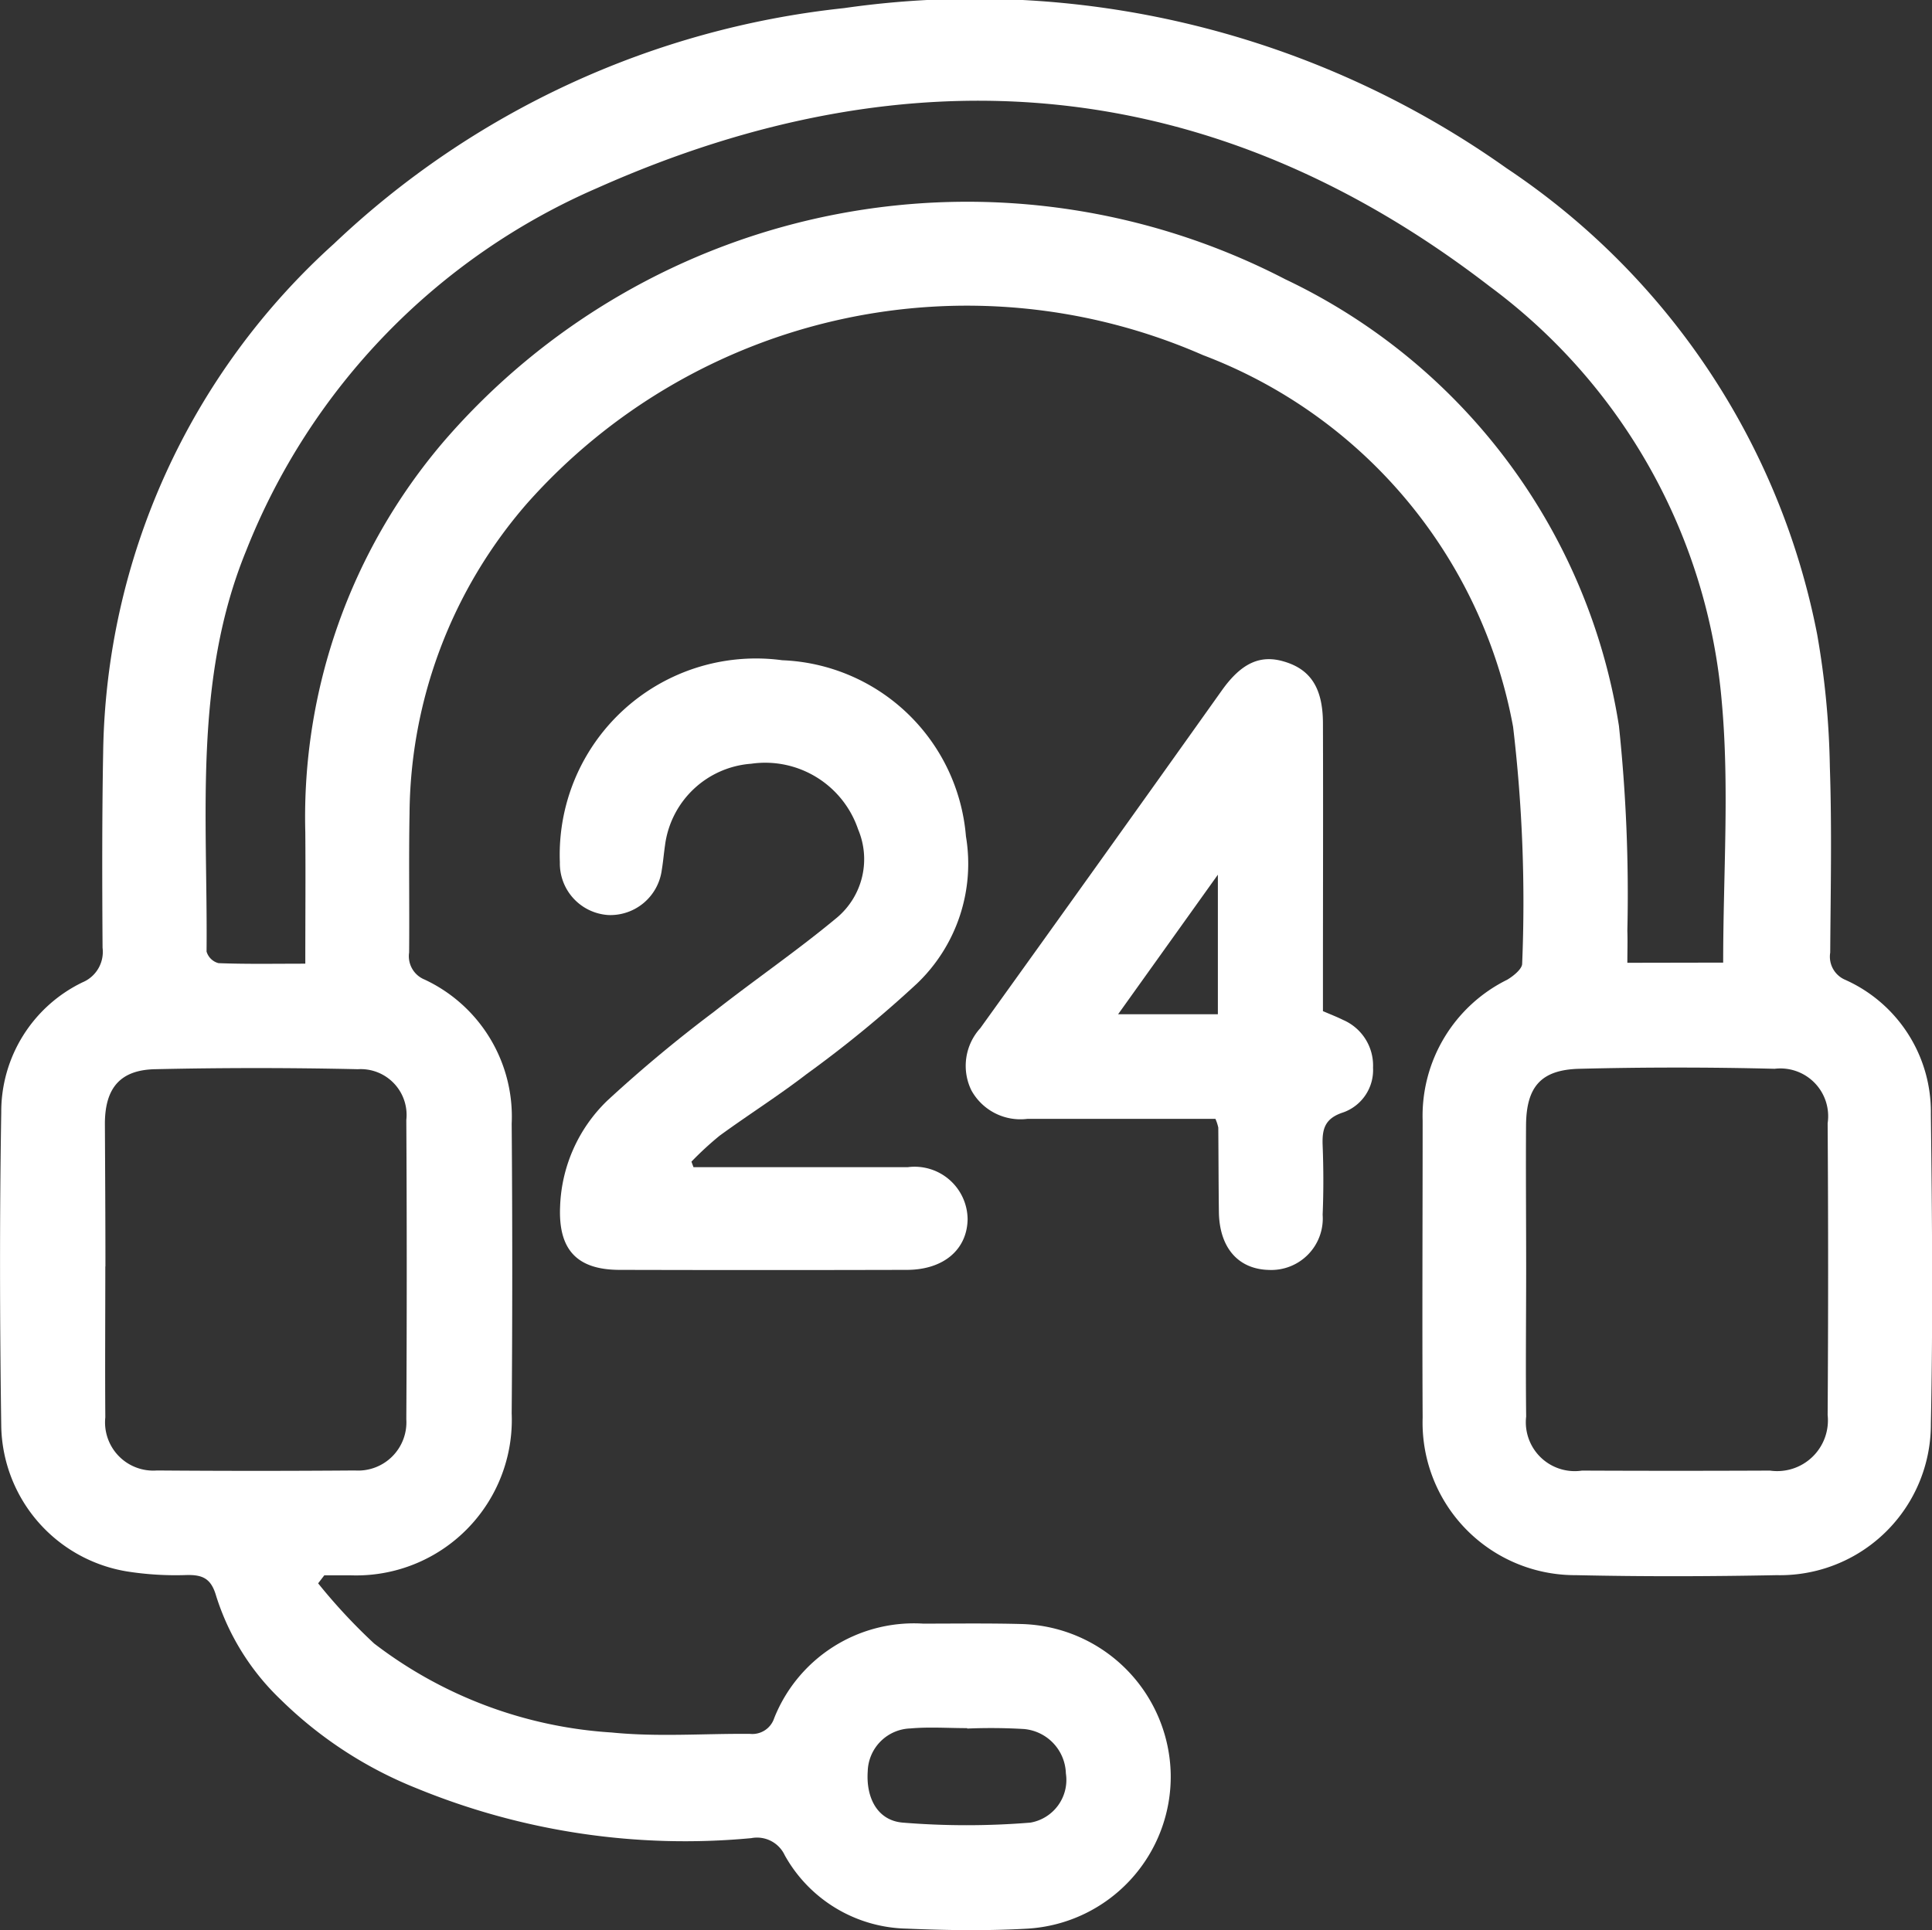 <svg xmlns="http://www.w3.org/2000/svg" width="32.362" height="32.339" viewBox="0 0 32.362 32.339">
  <rect x="0" y="0" width="32.362" height="32.339" fill="#333333" stroke="none"/>
  <g id="support" transform="translate(324.174 -202.882)">
    <path id="Path_17761" data-name="Path 17761" d="M-318.845,229.41a9.555,9.555,0,0,0,.938,1.008,7.281,7.281,0,0,0,3.979,1.491c.765.077,1.543.017,2.315.023a.385.385,0,0,0,.407-.263,2.519,2.519,0,0,1,2.494-1.584c.553,0,1.107-.008,1.66.007a2.568,2.568,0,0,1,2.488,2.509,2.551,2.551,0,0,1-2.393,2.594c-.675.039-1.355.029-2.032,0a2.392,2.392,0,0,1-2.04-1.229.512.512,0,0,0-.561-.287,11.839,11.839,0,0,1-5.6-.833,6.884,6.884,0,0,1-2.279-1.485,4.1,4.1,0,0,1-1.085-1.742c-.084-.291-.226-.355-.5-.348a5.233,5.233,0,0,1-.99-.06,2.514,2.514,0,0,1-2.109-2.426c-.025-1.756-.029-3.514,0-5.27a2.407,2.407,0,0,1,1.362-2.175.553.553,0,0,0,.335-.579c-.007-1.093-.01-2.186.01-3.278a11.7,11.7,0,0,1,3.868-8.519,14.654,14.654,0,0,1,8.542-3.946,15.389,15.389,0,0,1,11.1,2.684,12.182,12.182,0,0,1,5.2,7.806,14.079,14.079,0,0,1,.213,2.223c.035,1.036.013,2.075.006,3.112a.421.421,0,0,0,.251.455,2.424,2.424,0,0,1,1.435,2.252c.021,1.729.036,3.459,0,5.187a2.527,2.527,0,0,1-2.582,2.536c-1.12.022-2.241.025-3.361,0a2.556,2.556,0,0,1-2.57-2.638c-.009-1.66,0-3.32,0-4.98a2.544,2.544,0,0,1,1.416-2.358c.1-.059.252-.18.251-.27a24.97,24.97,0,0,0-.152-3.968,8.255,8.255,0,0,0-5.194-6.227,9.85,9.85,0,0,0-11.323,2.485,8,8,0,0,0-1.968,5.2c-.014.774,0,1.549-.007,2.324a.422.422,0,0,0,.259.453,2.535,2.535,0,0,1,1.459,2.415q.019,2.427,0,4.855a2.606,2.606,0,0,1-2.685,2.712c-.151,0-.3,0-.454,0Zm23.535-10.4c0-1.484.106-2.93-.022-4.354a9.681,9.681,0,0,0-3.888-6.975c-4.62-3.561-9.672-4-14.945-1.651a11.041,11.041,0,0,0-5.885,6.077c-.891,2.175-.642,4.459-.664,6.718a.283.283,0,0,0,.2.194c.466.018.933.009,1.454.009,0-.771.006-1.487,0-2.2a9.691,9.691,0,0,1,2.31-6.539,11.579,11.579,0,0,1,14.107-2.727,9.995,9.995,0,0,1,5.587,7.482,26.851,26.851,0,0,1,.141,3.433c.006.173,0,.346,0,.536Zm-3.3,5.119c0,.829-.01,1.658,0,2.486a.819.819,0,0,0,.935.906q1.575.007,3.149,0a.85.85,0,0,0,.966-.931q.016-2.445,0-4.889a.8.8,0,0,0-.888-.912q-1.635-.041-3.271,0c-.642.016-.886.3-.893.939C-298.617,222.528-298.61,223.33-298.61,224.131Zm-23.8-.028c0,.843-.006,1.685,0,2.528a.808.808,0,0,0,.866.89q1.658.013,3.315,0a.809.809,0,0,0,.861-.858q.014-2.507,0-5.014a.768.768,0,0,0-.811-.851q-1.7-.038-3.4,0c-.582.013-.833.316-.838.9C-322.413,222.5-322.408,223.3-322.408,224.1Zm14.437,7.74v-.005c-.317,0-.636-.023-.95.005a.739.739,0,0,0-.716.717c-.031.45.165.826.587.861a13.182,13.182,0,0,0,2.138,0,.726.726,0,0,0,.594-.825.77.77,0,0,0-.7-.743A9.434,9.434,0,0,0-307.971,231.843Z" fill="#fff"/>
    <path id="Path_17762" data-name="Path 17762" d="M-237.205,311.212h.44c1.051,0,2.1,0,3.152,0a.888.888,0,0,1,1,.868c-.006.511-.4.851-1.015.853q-2.406.006-4.811,0c-.719,0-1.031-.339-1-1.06a2.587,2.587,0,0,1,.792-1.777,22.952,22.952,0,0,1,1.778-1.482c.683-.537,1.4-1.027,2.069-1.584a1.28,1.28,0,0,0,.353-1.477,1.643,1.643,0,0,0-1.791-1.1,1.572,1.572,0,0,0-1.444,1.37c-.02.137-.031.275-.054.411a.869.869,0,0,1-.894.754.866.866,0,0,1-.813-.883,3.288,3.288,0,0,1,3.726-3.386,3.214,3.214,0,0,1,3.076,2.95,2.777,2.777,0,0,1-.819,2.466,19.729,19.729,0,0,1-1.853,1.52c-.47.362-.974.68-1.454,1.03a5.4,5.4,0,0,0-.472.435Z" transform="translate(-75.353 -88.775)" fill="#fff"/>
    <path id="Path_17763" data-name="Path 17763" d="M-173.848,310.378h-.95c-.732,0-1.464,0-2.2,0a.937.937,0,0,1-.939-.48.937.937,0,0,1,.151-1.04q2.031-2.826,4.048-5.662c.327-.458.644-.6,1.043-.479.441.131.646.443.648,1.031.005,1.437,0,2.873,0,4.31,0,.165,0,.33,0,.515.12.052.232.095.339.148a.832.832,0,0,1,.5.8.753.753,0,0,1-.5.749c-.309.1-.355.279-.344.554.015.386.016.774,0,1.16a.863.863,0,0,1-.9.925c-.517-.012-.831-.376-.838-.975-.006-.47-.006-.939-.01-1.409A.745.745,0,0,0-173.848,310.378Zm.041-1.753v-2.338l-1.671,2.338Z" transform="translate(-129.967 -88.75)" fill="#fff"/>
  </g>
</svg>
